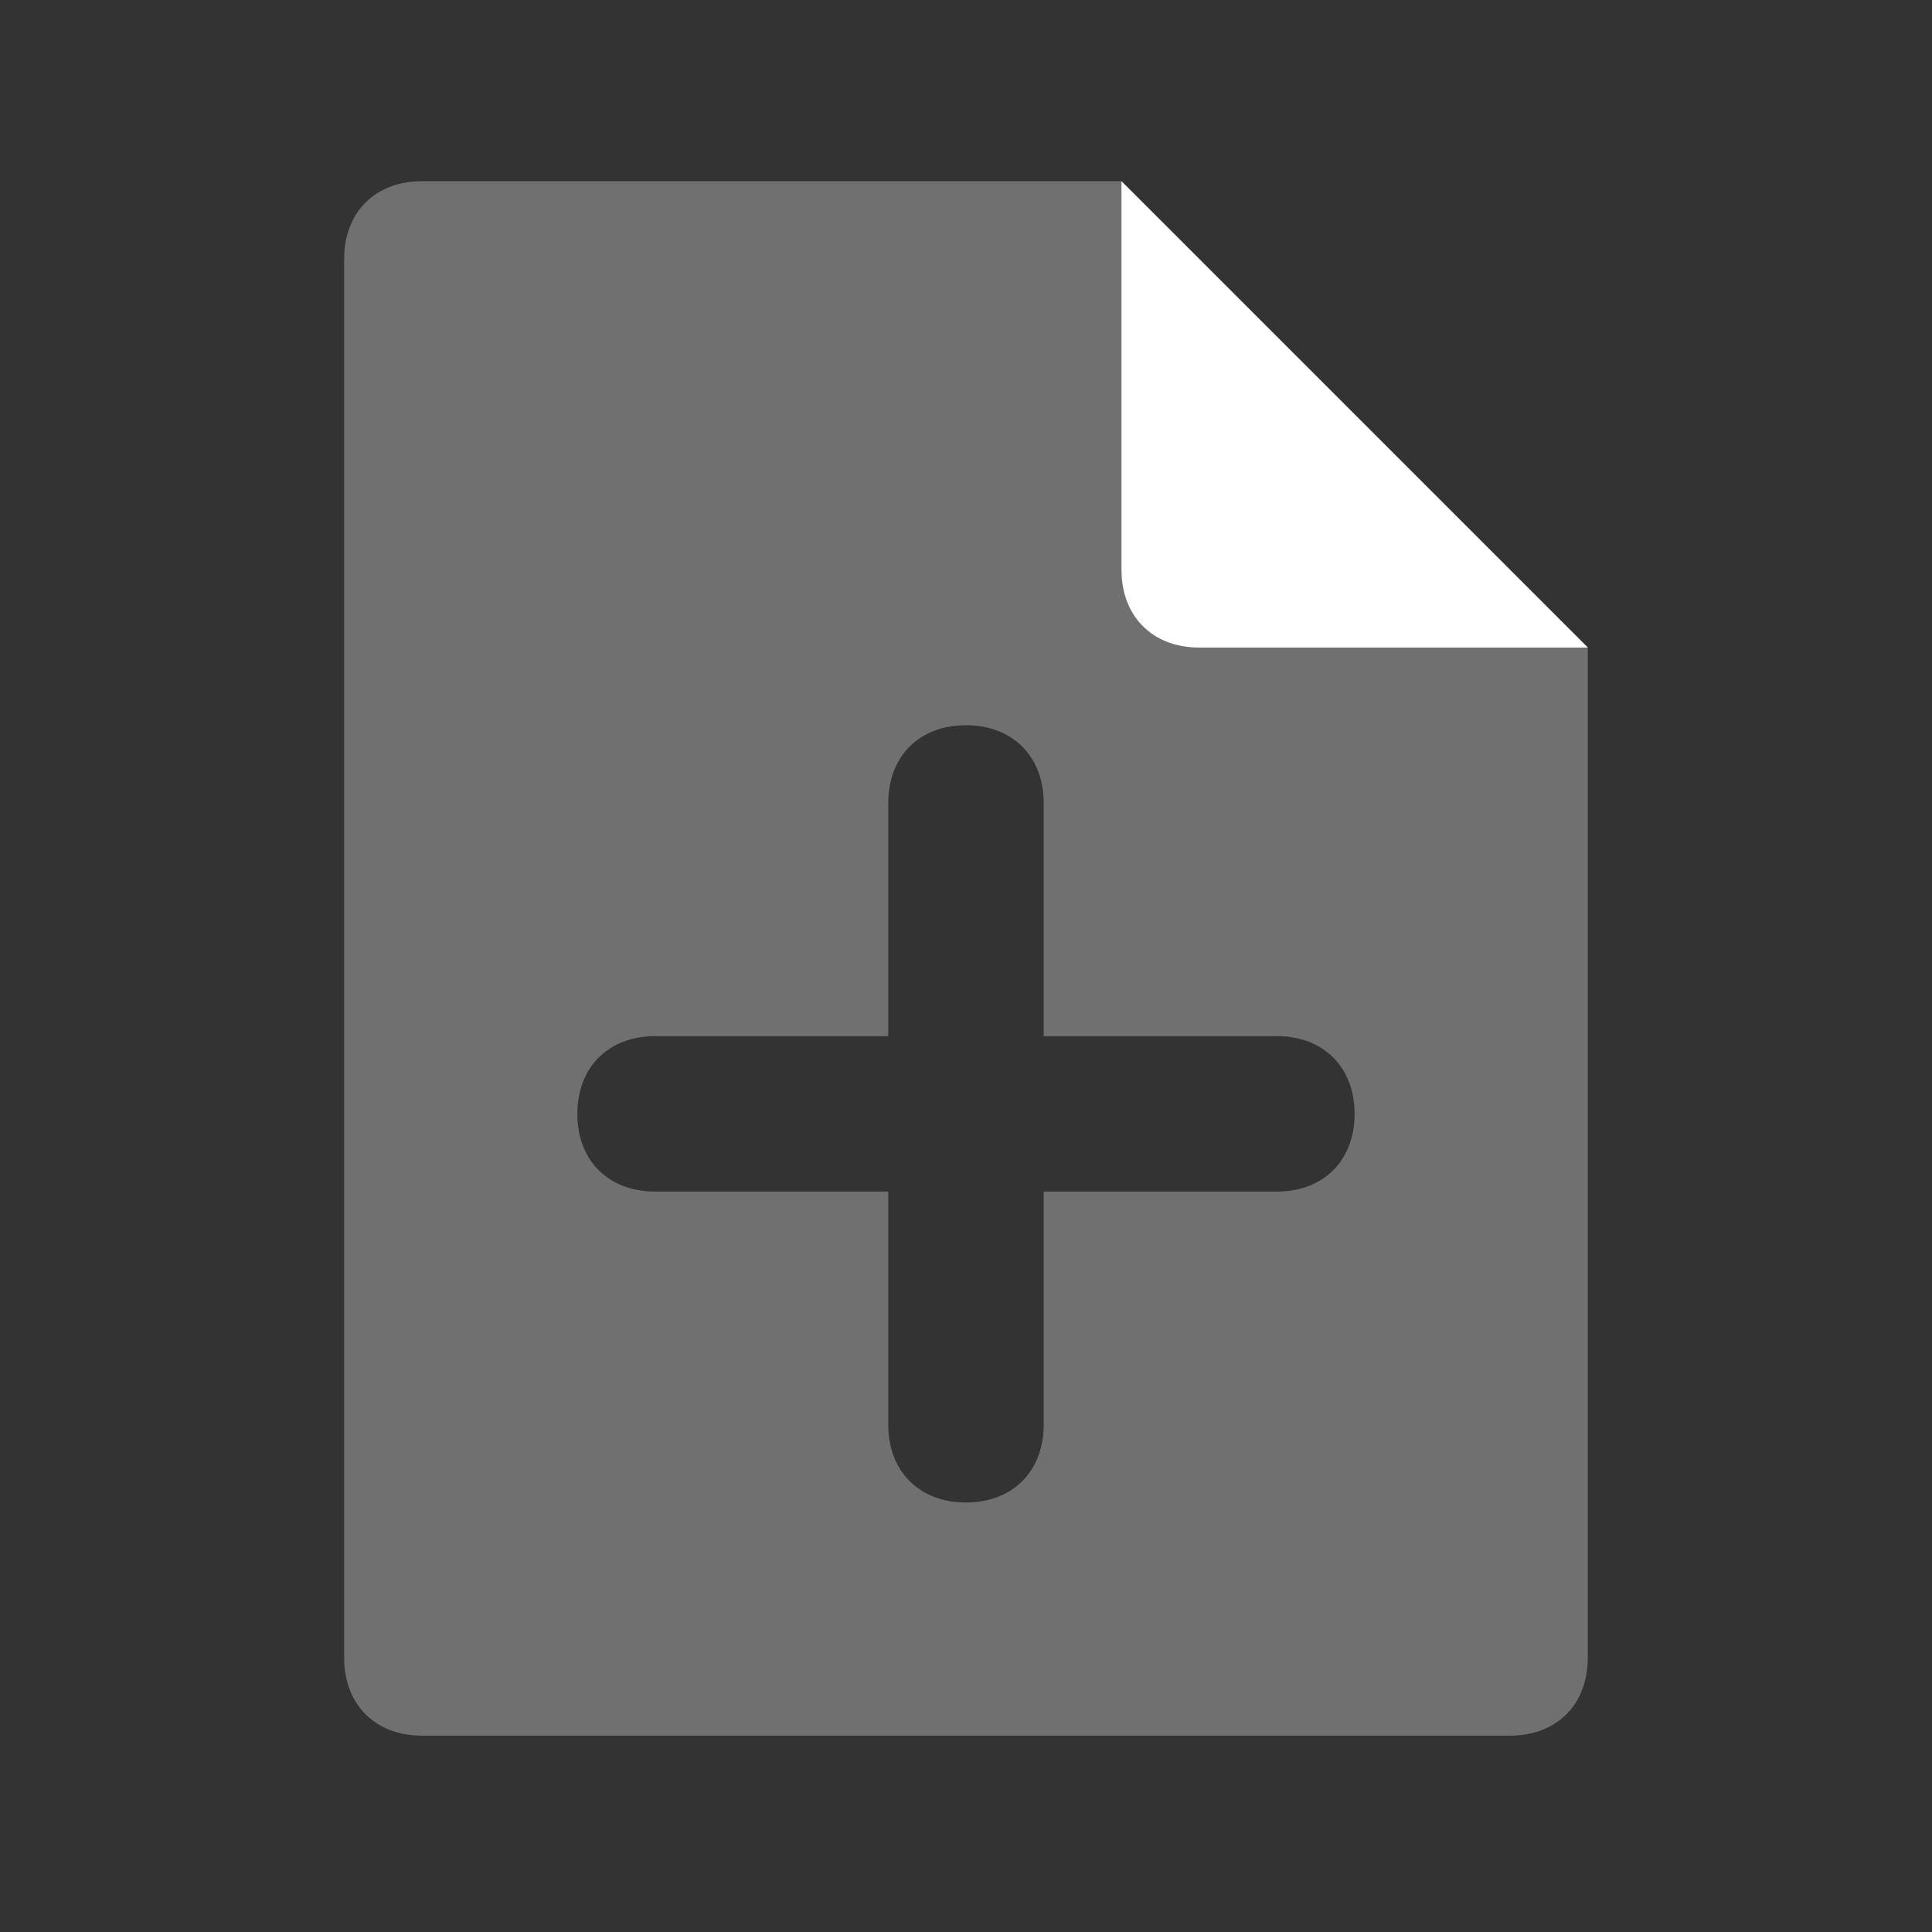<svg width="29" height="29" viewBox="0 0 29 29" fill="none" xmlns="http://www.w3.org/2000/svg">
<rect x="0" y="0" width="29" height="29" fill="#333333" stroke="none"/>
<path opacity="0.3" d="M22.666 26.053H6.333C5.633 26.053 5.166 25.586 5.166 24.886V3.886C5.166 3.186 5.633 2.72 6.333 2.72H16.833L23.833 9.72V24.886C23.833 25.586 23.366 26.053 22.666 26.053ZM19.166 15.553H15.666V12.053C15.666 11.353 15.199 10.886 14.499 10.886C13.799 10.886 13.333 11.353 13.333 12.053V15.553H9.833C9.133 15.553 8.666 16.02 8.666 16.72C8.666 17.42 9.133 17.886 9.833 17.886H13.333V21.386C13.333 22.086 13.799 22.553 14.499 22.553C15.199 22.553 15.666 22.086 15.666 21.386V17.886H19.166C19.866 17.886 20.333 17.42 20.333 16.72C20.333 16.02 19.866 15.553 19.166 15.553Z" fill="white"/>
<path d="M18.001 9.72H23.834L16.834 2.72V8.553C16.834 9.253 17.301 9.72 18.001 9.72Z" fill="white"/>
</svg>
